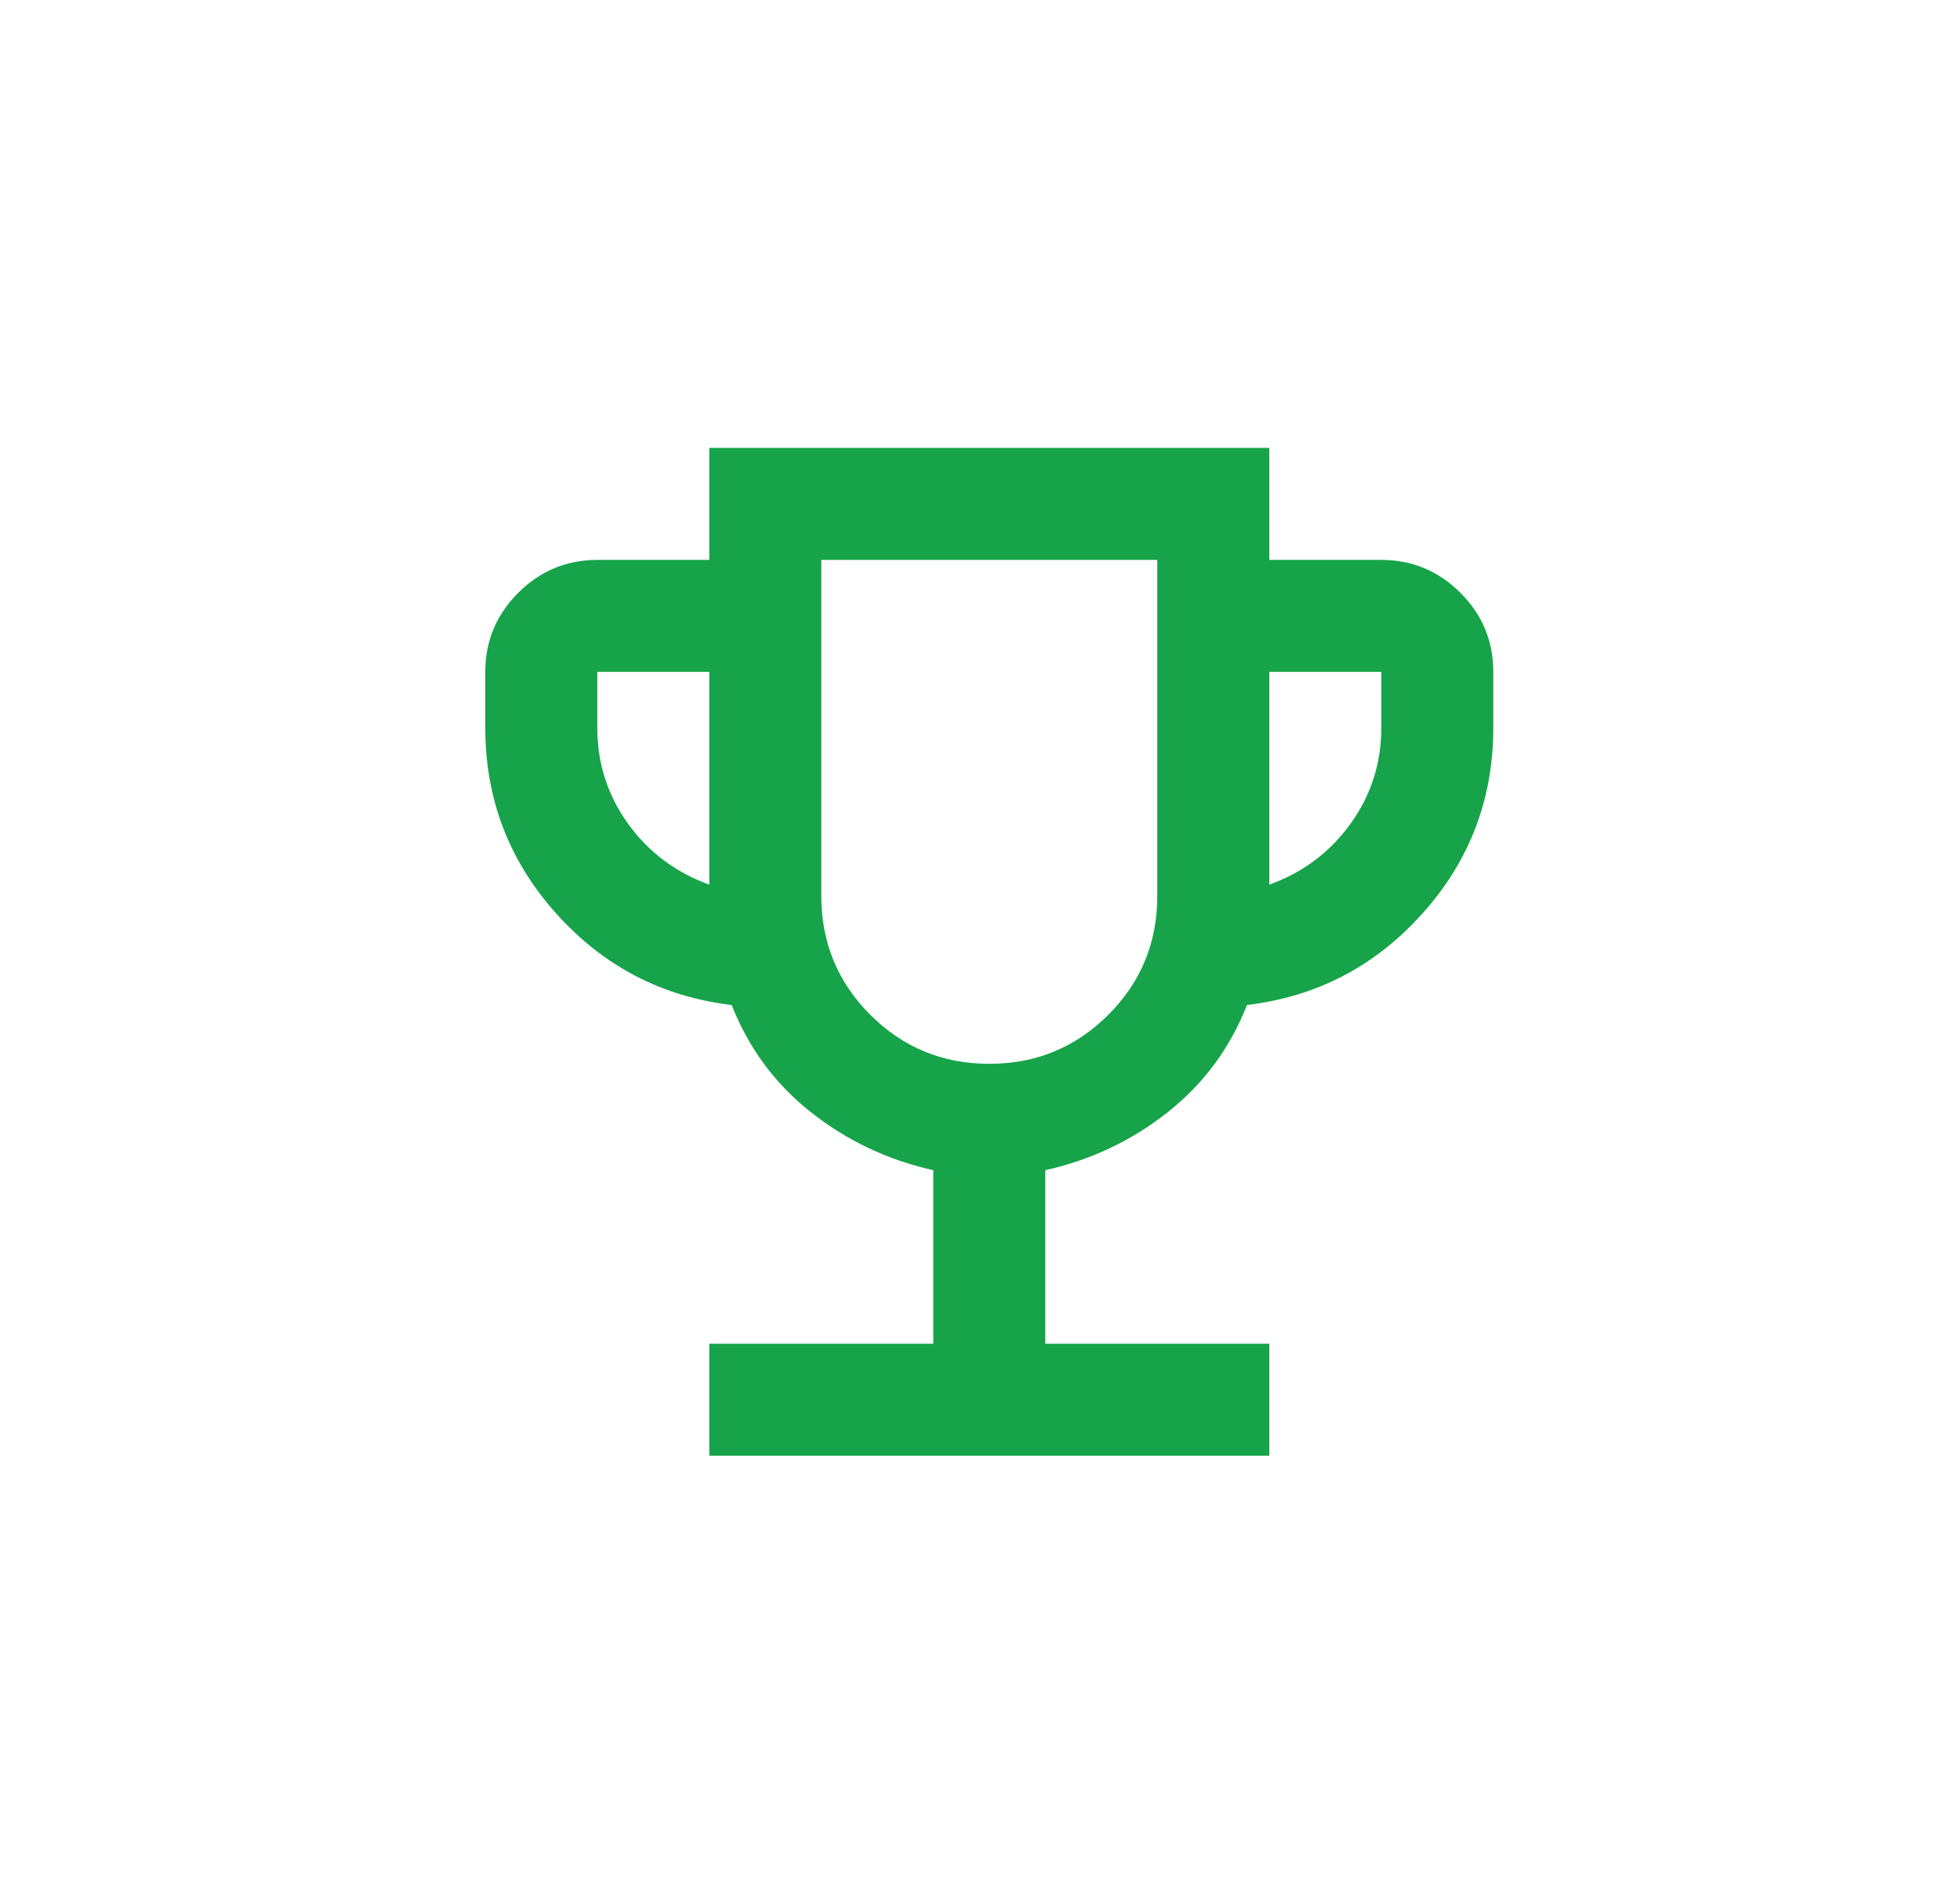 <svg width="35" height="34" viewBox="0 0 35 34" fill="none" xmlns="http://www.w3.org/2000/svg">
<path d="M12.666 26V24H16.666V20.9C15.85 20.717 15.121 20.371 14.479 19.863C13.837 19.354 13.367 18.717 13.066 17.95C11.816 17.8 10.771 17.254 9.929 16.312C9.087 15.371 8.666 14.267 8.666 13V12C8.666 11.45 8.862 10.979 9.254 10.588C9.646 10.196 10.117 10 10.666 10H12.666V8H22.666V10H24.666C25.216 10 25.687 10.196 26.079 10.588C26.471 10.979 26.666 11.45 26.666 12V13C26.666 14.267 26.246 15.371 25.404 16.312C24.562 17.254 23.517 17.8 22.267 17.95C21.966 18.717 21.496 19.354 20.854 19.863C20.212 20.371 19.483 20.717 18.666 20.9V24H22.666V26H12.666ZM12.666 15.8V12H10.666V13C10.666 13.633 10.85 14.204 11.216 14.713C11.583 15.221 12.066 15.583 12.666 15.8ZM17.666 19C18.5 19 19.208 18.708 19.791 18.125C20.375 17.542 20.666 16.833 20.666 16V10H14.666V16C14.666 16.833 14.958 17.542 15.541 18.125C16.125 18.708 16.833 19 17.666 19ZM22.666 15.8C23.267 15.583 23.75 15.221 24.116 14.713C24.483 14.204 24.666 13.633 24.666 13V12H22.666V15.8Z" fill="#16A34A"/>
</svg>
